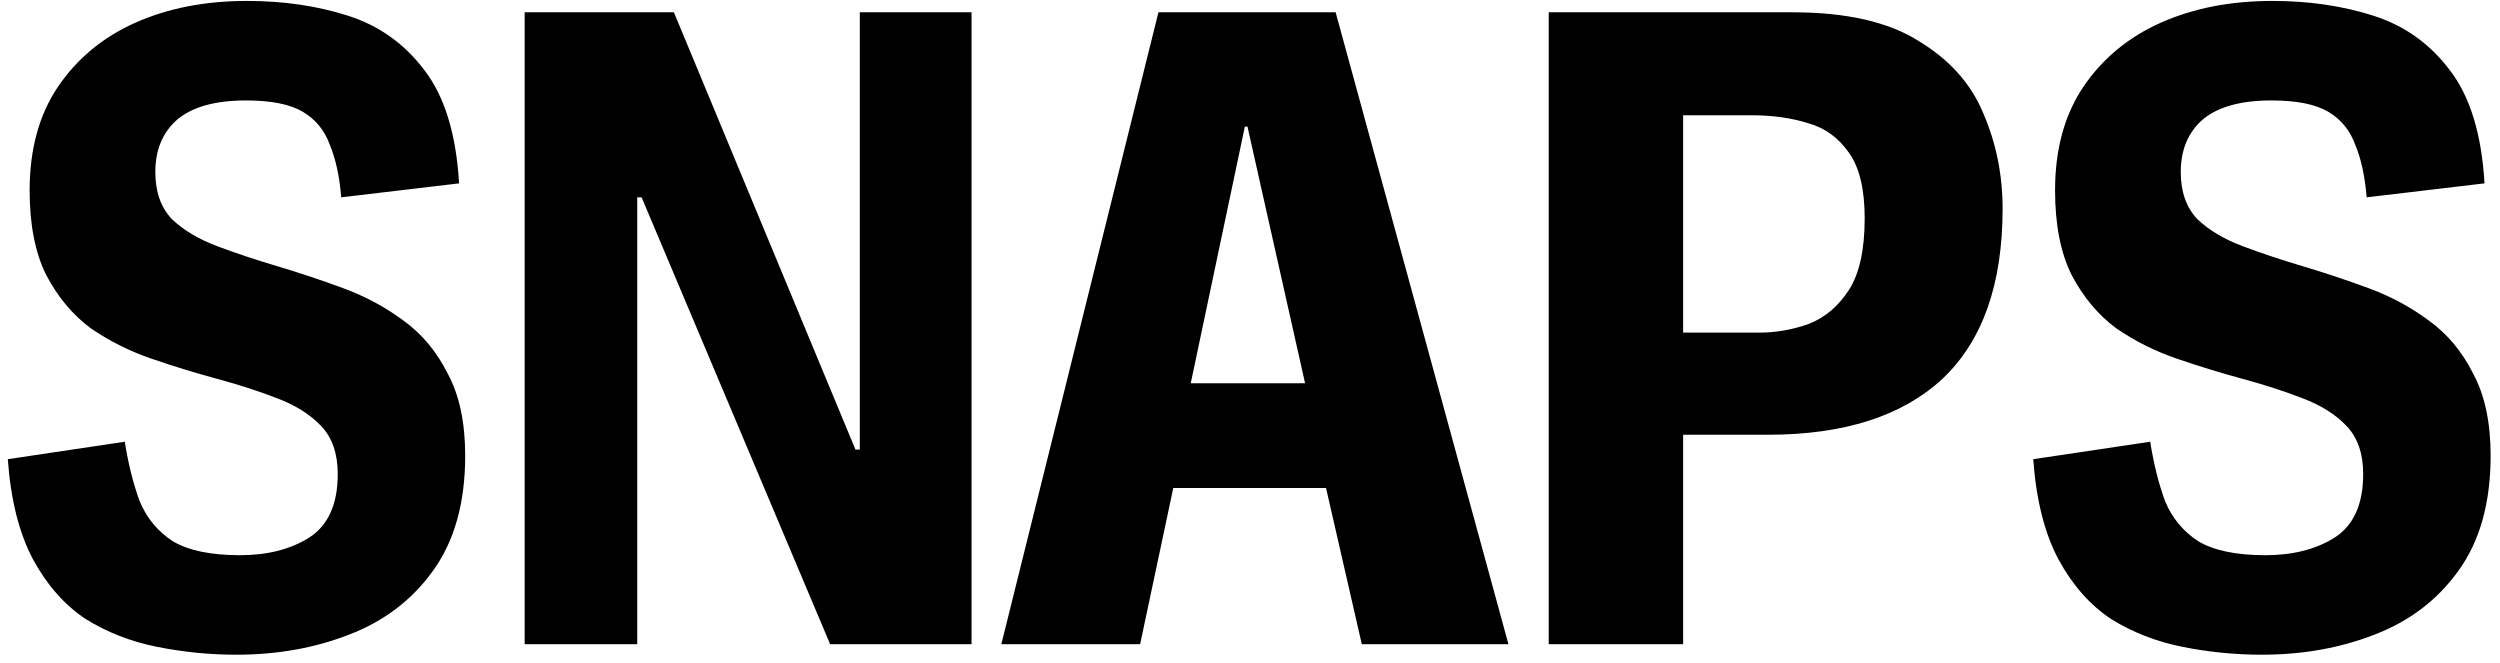 <svg width="260" height="69" viewBox="0 0 260 69" fill="none" xmlns="http://www.w3.org/2000/svg">
	<path
		d="M24.596 68.089C21.812 68.089 19.059 67.817 16.335 67.272C13.612 66.728 11.131 65.759 8.892 64.368C6.713 62.915 4.898 60.857 3.445 58.195C1.993 55.471 1.115 51.992 0.813 47.755L12.977 45.94C13.34 48.239 13.854 50.297 14.52 52.113C15.246 53.868 16.396 55.26 17.97 56.288C19.604 57.257 21.933 57.741 24.959 57.741C27.804 57.741 30.194 57.136 32.131 55.925C34.128 54.654 35.126 52.445 35.126 49.298C35.126 47.18 34.551 45.516 33.401 44.306C32.252 43.095 30.709 42.127 28.772 41.401C26.896 40.675 24.838 40.009 22.599 39.404C20.36 38.799 18.09 38.103 15.791 37.316C13.491 36.529 11.373 35.47 9.436 34.139C7.56 32.747 6.017 30.901 4.807 28.601C3.657 26.302 3.082 23.367 3.082 19.796C3.082 15.56 4.05 11.989 5.987 9.084C7.984 6.119 10.677 3.88 14.066 2.367C17.455 0.854 21.328 0.097 25.686 0.097C29.498 0.097 33.008 0.612 36.216 1.641C39.423 2.669 42.056 4.545 44.113 7.269C46.231 9.992 47.442 13.926 47.744 19.07L35.489 20.522C35.308 18.344 34.914 16.528 34.309 15.076C33.765 13.563 32.827 12.413 31.495 11.626C30.164 10.839 28.197 10.446 25.595 10.446C22.387 10.446 19.997 11.112 18.423 12.443C16.91 13.774 16.154 15.59 16.154 17.89C16.154 19.947 16.729 21.581 17.879 22.792C19.089 23.942 20.663 24.88 22.599 25.606C24.536 26.332 26.623 27.028 28.863 27.694C31.102 28.359 33.371 29.116 35.671 29.963C37.971 30.81 40.059 31.93 41.935 33.322C43.871 34.714 45.414 36.559 46.564 38.859C47.775 41.098 48.38 43.943 48.38 47.392C48.38 52.294 47.26 56.288 45.021 59.375C42.842 62.401 39.938 64.609 36.306 66.001C32.736 67.393 28.832 68.089 24.596 68.089ZM66.273 67H54.563V1.278H70.086L88.968 46.757H89.421V1.278H101.041V67H86.335L66.727 20.522H66.273V67ZM120.478 1.278H138.906L156.879 67H141.629L137.907 50.751H122.021L118.572 67H104.138L120.478 1.278ZM135.728 39.858L129.737 13.169H129.465L123.837 39.858H135.728ZM175.045 67H161.066V1.278H186.393C192.021 1.278 196.408 2.276 199.555 4.273C202.763 6.21 205.002 8.721 206.273 11.808C207.604 14.894 208.27 18.192 208.27 21.702C208.27 29.57 206.182 35.47 202.006 39.404C197.83 43.277 191.779 45.214 183.851 45.214H175.045V67ZM175.045 11.989V34.593H182.943C184.698 34.593 186.423 34.29 188.117 33.685C189.812 33.019 191.204 31.839 192.293 30.145C193.382 28.45 193.927 25.969 193.927 22.701C193.927 19.675 193.382 17.405 192.293 15.893C191.204 14.319 189.782 13.29 188.027 12.806C186.272 12.261 184.335 11.989 182.217 11.989H175.045ZM235.241 68.089C232.457 68.089 229.704 67.817 226.98 67.272C224.257 66.728 221.776 65.759 219.537 64.368C217.358 62.915 215.543 60.857 214.09 58.195C212.638 55.471 211.76 51.992 211.458 47.755L223.622 45.94C223.985 48.239 224.499 50.297 225.165 52.113C225.891 53.868 227.041 55.26 228.614 56.288C230.248 57.257 232.578 57.741 235.604 57.741C238.449 57.741 240.839 57.136 242.776 55.925C244.773 54.654 245.771 52.445 245.771 49.298C245.771 47.18 245.196 45.516 244.047 44.306C242.897 43.095 241.354 42.127 239.417 41.401C237.541 40.675 235.483 40.009 233.244 39.404C231.005 38.799 228.736 38.103 226.436 37.316C224.136 36.529 222.018 35.47 220.081 34.139C218.205 32.747 216.662 30.901 215.452 28.601C214.302 26.302 213.727 23.367 213.727 19.796C213.727 15.56 214.695 11.989 216.632 9.084C218.629 6.119 221.322 3.88 224.711 2.367C228.1 0.854 231.973 0.097 236.331 0.097C240.143 0.097 243.653 0.612 246.861 1.641C250.068 2.669 252.701 4.545 254.758 7.269C256.876 9.992 258.087 13.926 258.389 19.07L246.134 20.522C245.953 18.344 245.559 16.528 244.954 15.076C244.41 13.563 243.472 12.413 242.14 11.626C240.809 10.839 238.842 10.446 236.24 10.446C233.032 10.446 230.642 11.112 229.068 12.443C227.555 13.774 226.799 15.59 226.799 17.89C226.799 19.947 227.374 21.581 228.524 22.792C229.734 23.942 231.308 24.88 233.244 25.606C235.181 26.332 237.269 27.028 239.508 27.694C241.747 28.359 244.016 29.116 246.316 29.963C248.616 30.81 250.704 31.93 252.58 33.322C254.516 34.714 256.059 36.559 257.209 38.859C258.42 41.098 259.025 43.943 259.025 47.392C259.025 52.294 257.905 56.288 255.666 59.375C253.487 62.401 250.582 64.609 246.951 66.001C243.381 67.393 239.477 68.089 235.241 68.089Z"
		fill="black" />
</svg>
